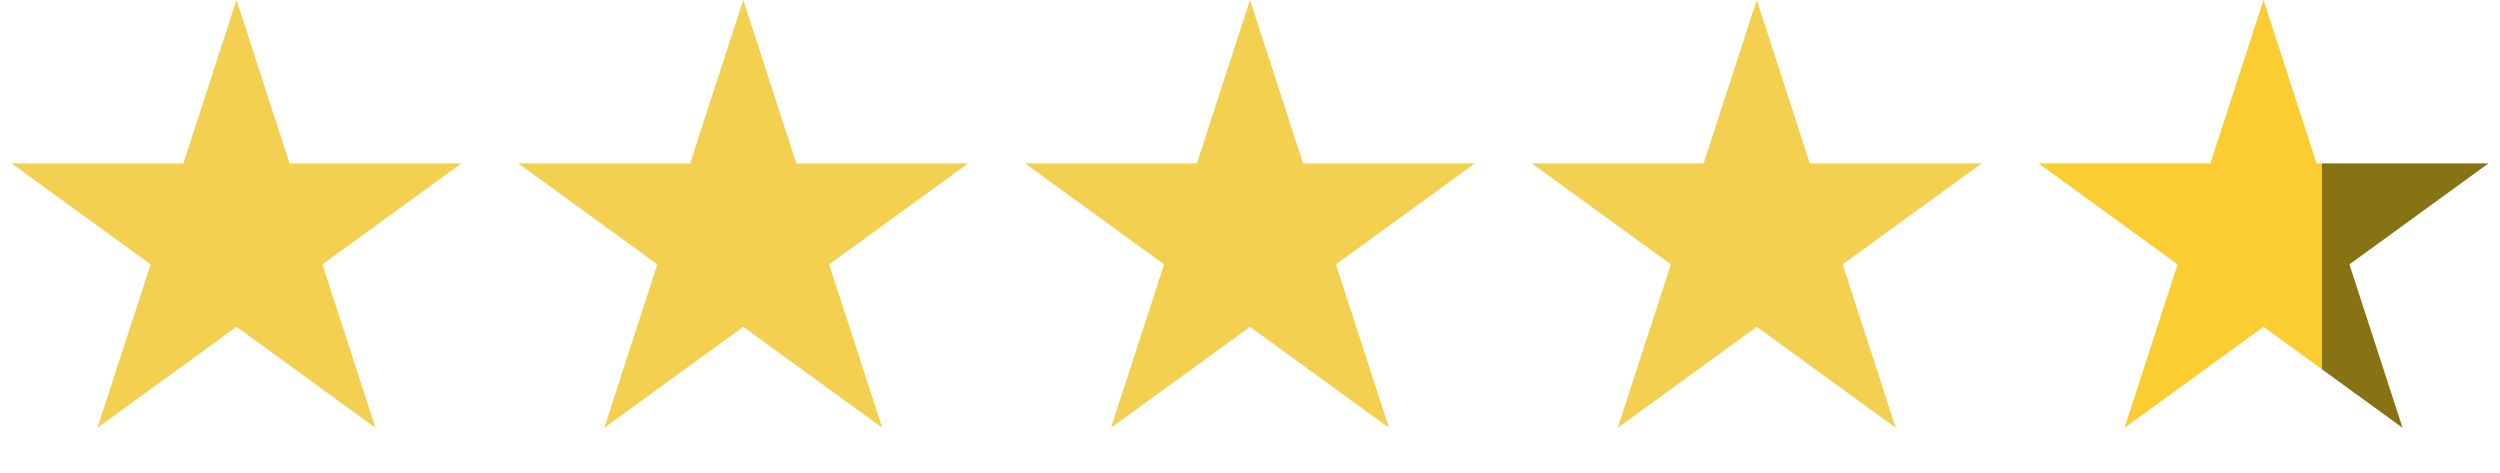 <?xml version="1.0" encoding="UTF-8"?> <svg xmlns="http://www.w3.org/2000/svg" width="74" height="14" viewBox="0 0 74 14" fill="none"><path d="M7 0L8.572 4.837H13.657L9.543 7.826L11.114 12.663L7 9.674L2.885 12.663L4.457 7.826L0.343 4.837H5.428L7 0Z" fill="#F4D051"></path><path d="M22 0L23.572 4.837H28.657L24.543 7.826L26.114 12.663L22 9.674L17.886 12.663L19.457 7.826L15.343 4.837H20.428L22 0Z" fill="#F4D051"></path><path d="M37 0L38.572 4.837H43.657L39.543 7.826L41.114 12.663L37 9.674L32.886 12.663L34.457 7.826L30.343 4.837H35.428L37 0Z" fill="#F4D051"></path><path d="M52 0L53.572 4.837H58.657L54.543 7.826L56.114 12.663L52 9.674L47.886 12.663L49.457 7.826L45.343 4.837H50.428L52 0Z" fill="#F4D051"></path><path d="M67 0L68.572 4.837H73.657L69.543 7.826L71.115 12.663L67 9.674L62.886 12.663L64.457 7.826L60.343 4.837H65.428L67 0Z" fill="url(#paint0_linear_3_713)"></path><defs><linearGradient id="paint0_linear_3_713" x1="64.663" y1="7" x2="74" y2="7" gradientUnits="userSpaceOnUse"><stop offset="0.435" stop-color="#FCCD30"></stop><stop offset="0.435" stop-color="#877214"></stop></linearGradient></defs></svg> 